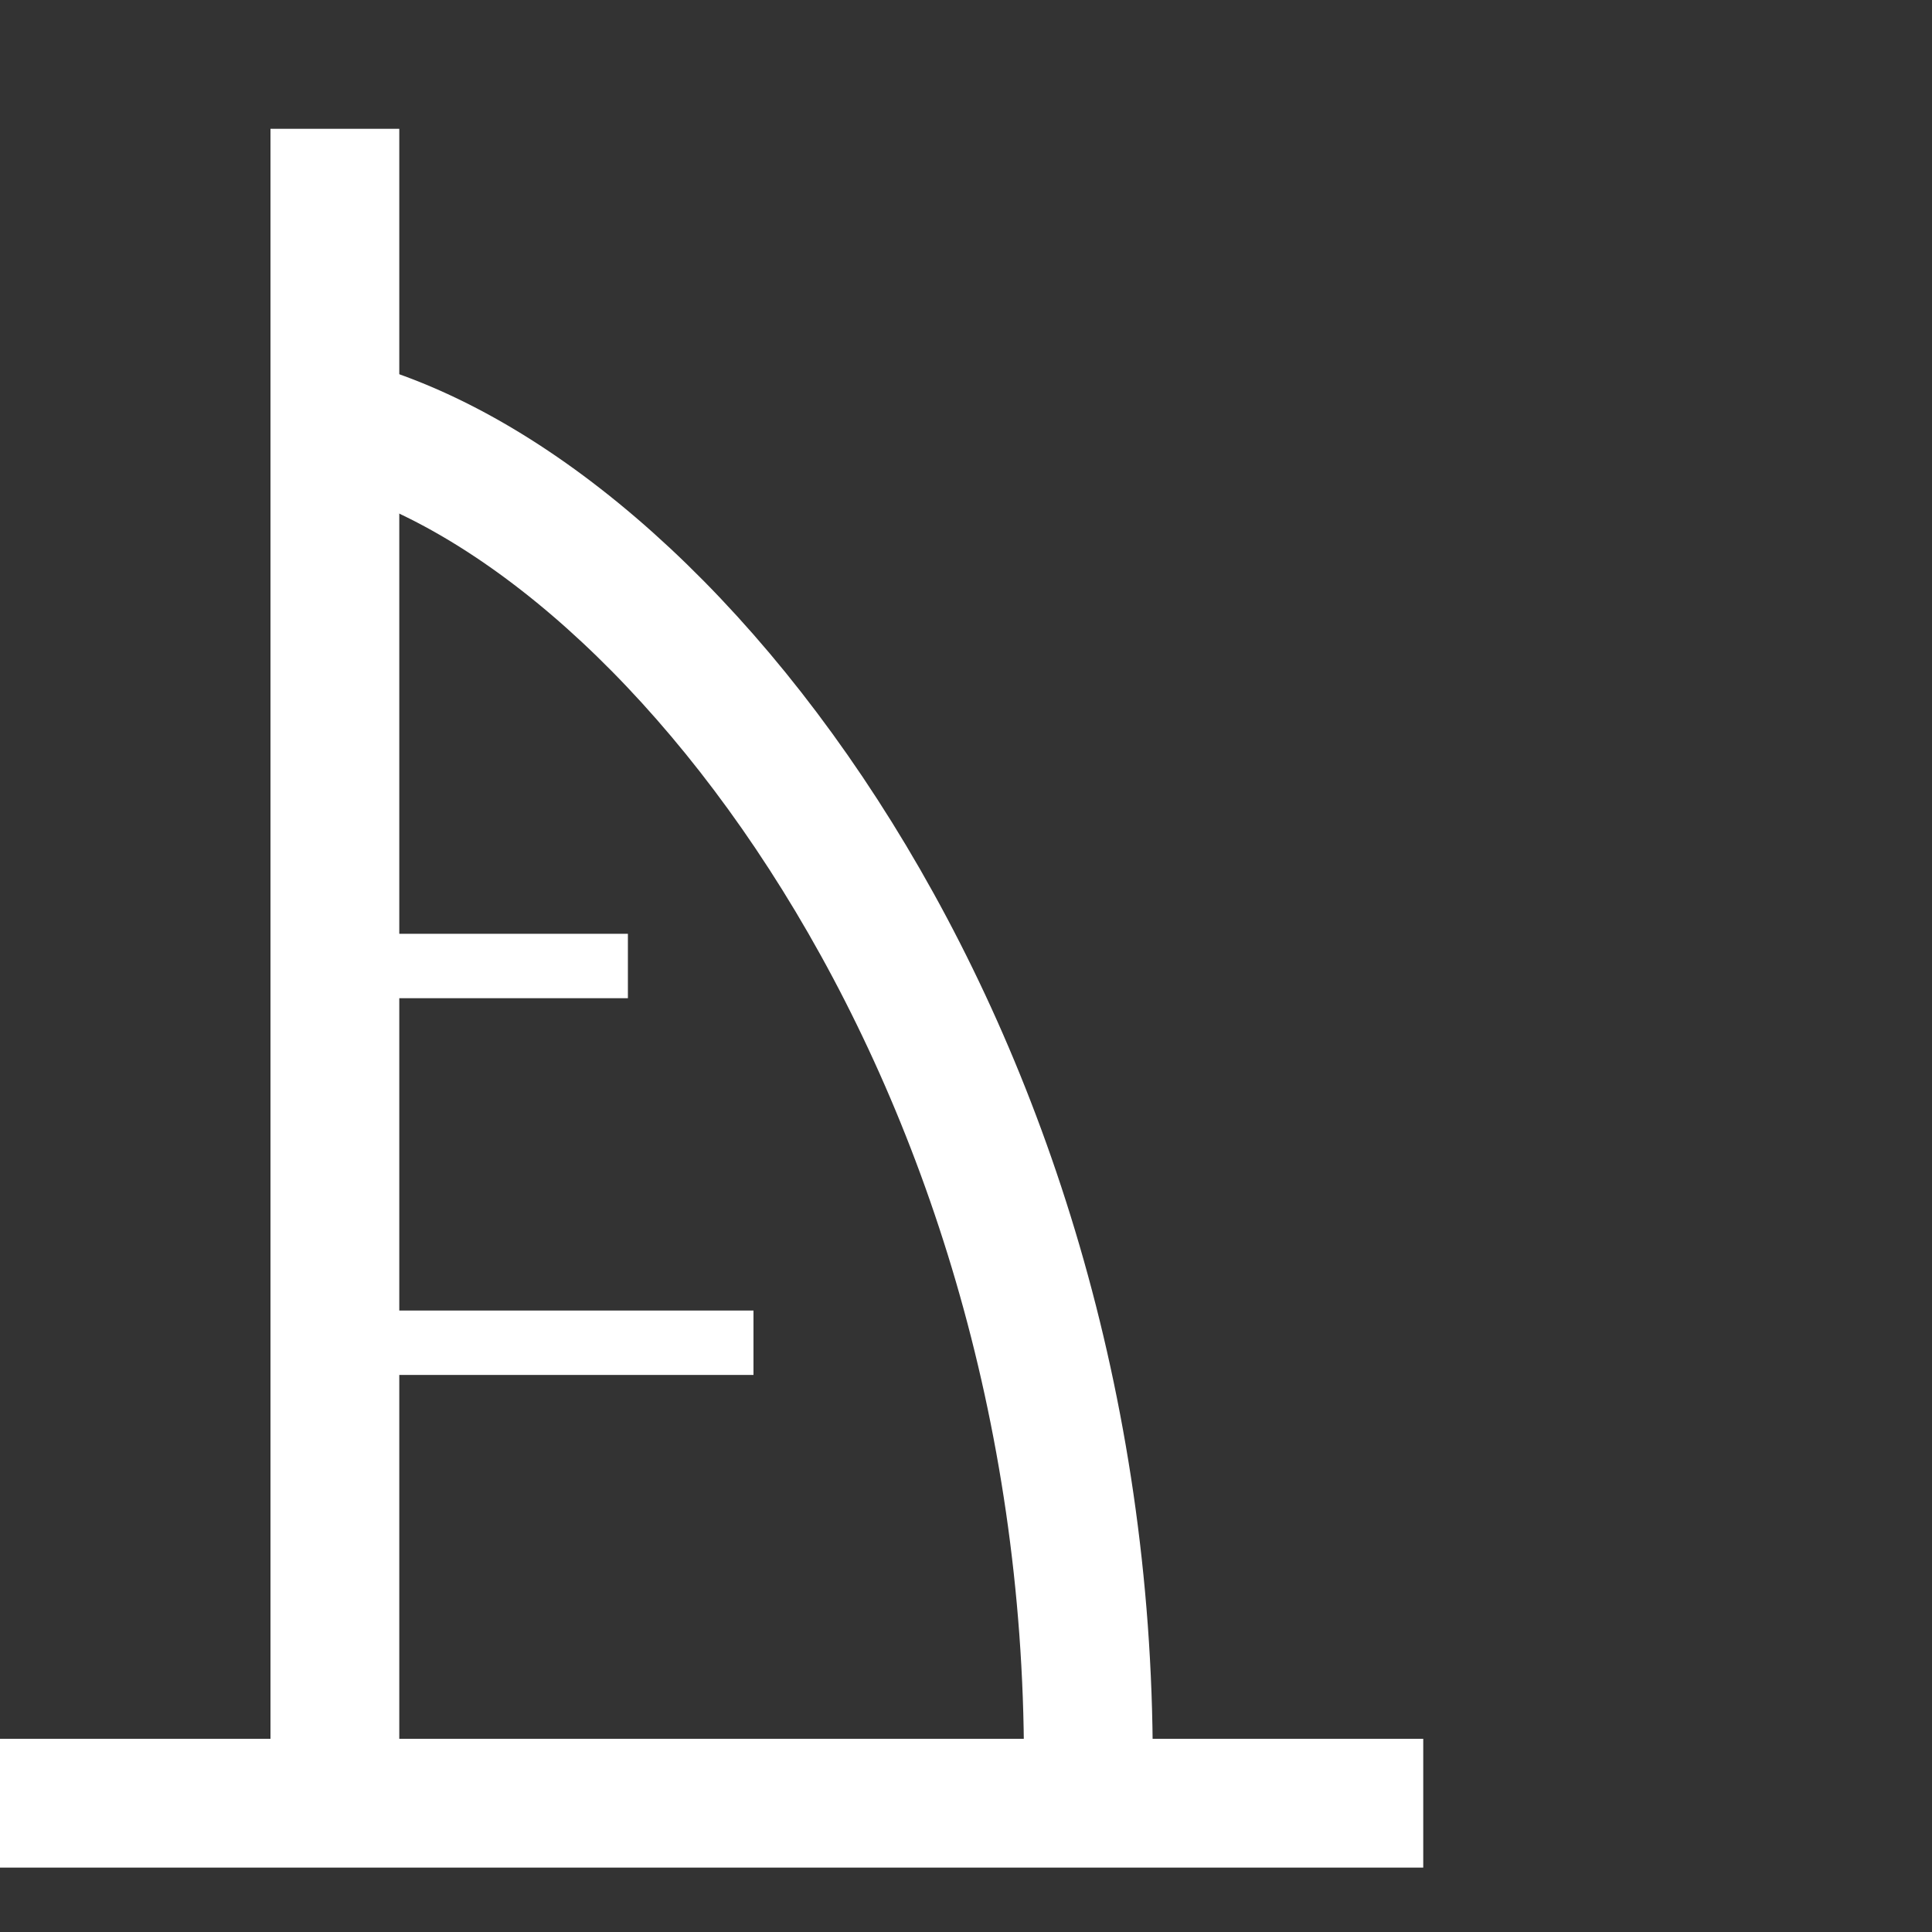 <svg width="30" height="30" viewBox="0 0 30 30" fill="none" xmlns="http://www.w3.org/2000/svg">
<rect x="0" y="0" width="30" height="30" fill="#333333" stroke="none"/>
<g clip-path="url(#clip0_1325_18187)">
<path d="M5.2 2V28" stroke="white" stroke-width="2"/>
<path d="M5.2 6.551C10.4 7.851 16.9 16.301 16.9 27.351" stroke="white" stroke-width="2"/>
<path d="M5.2 15H9.75M5.2 20.85H11.7" stroke="white"/>
<path d="M22.1 28H-0" stroke="white" stroke-width="2"/>
</g>
<defs>
<clipPath id="clip0_1325_18187">
<rect width="30" height="30" fill="white"/>
</clipPath>
</defs>
</svg>
